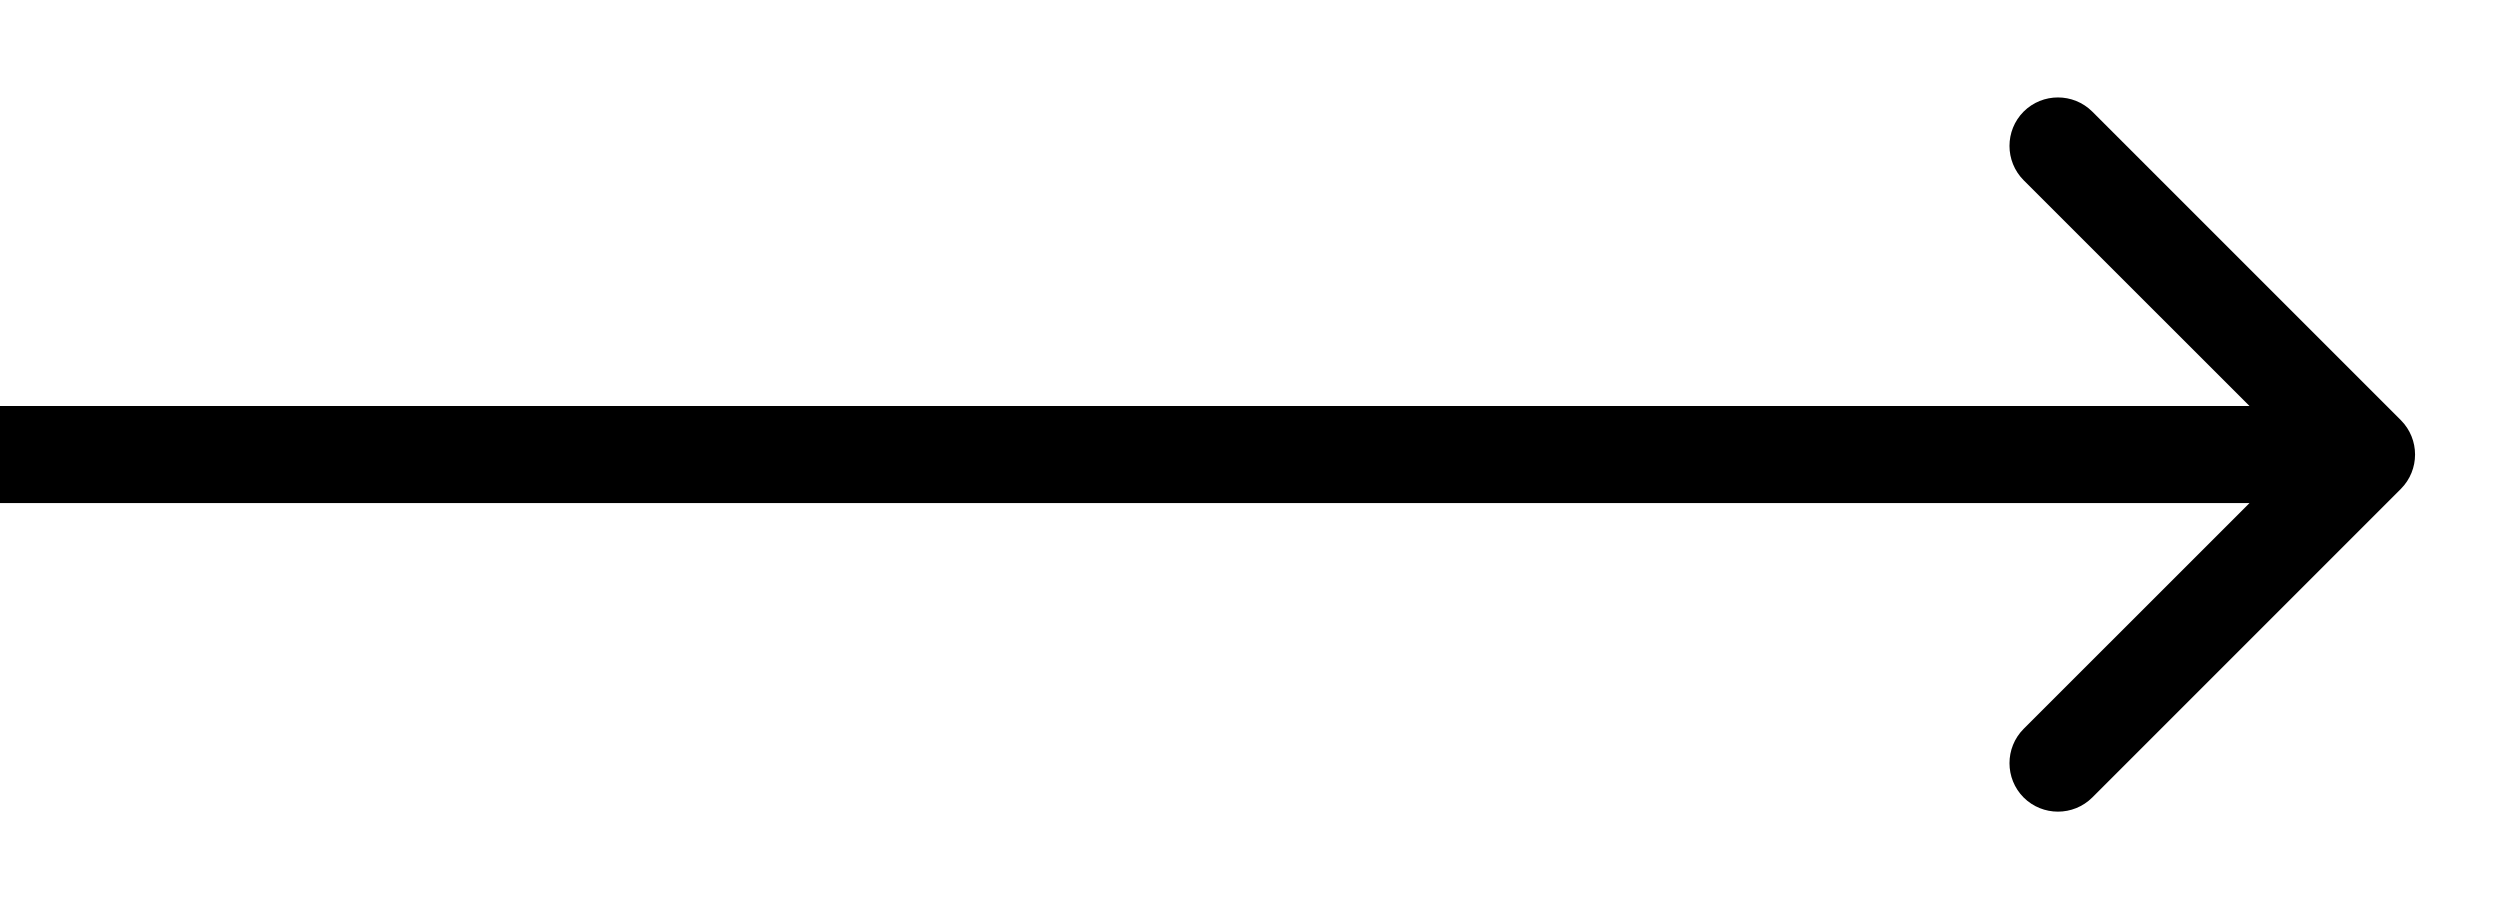 <?xml version="1.0" encoding="utf-8"?>
<svg xmlns="http://www.w3.org/2000/svg" fill="none" height="100%" overflow="visible" preserveAspectRatio="none" style="display: block;" viewBox="0 0 22 8" width="100%">
<path d="M21.128 4.302C21.294 4.135 21.294 3.865 21.128 3.698L18.412 0.982C18.245 0.816 17.975 0.816 17.808 0.982C17.642 1.149 17.642 1.419 17.808 1.586L20.223 4L17.808 6.414C17.642 6.581 17.642 6.851 17.808 7.018C17.975 7.184 18.245 7.184 18.412 7.018L21.128 4.302ZM0 4V4.427H20.826V4V3.573H0V4Z" fill="black" id="Arrow 13"/>
</svg>